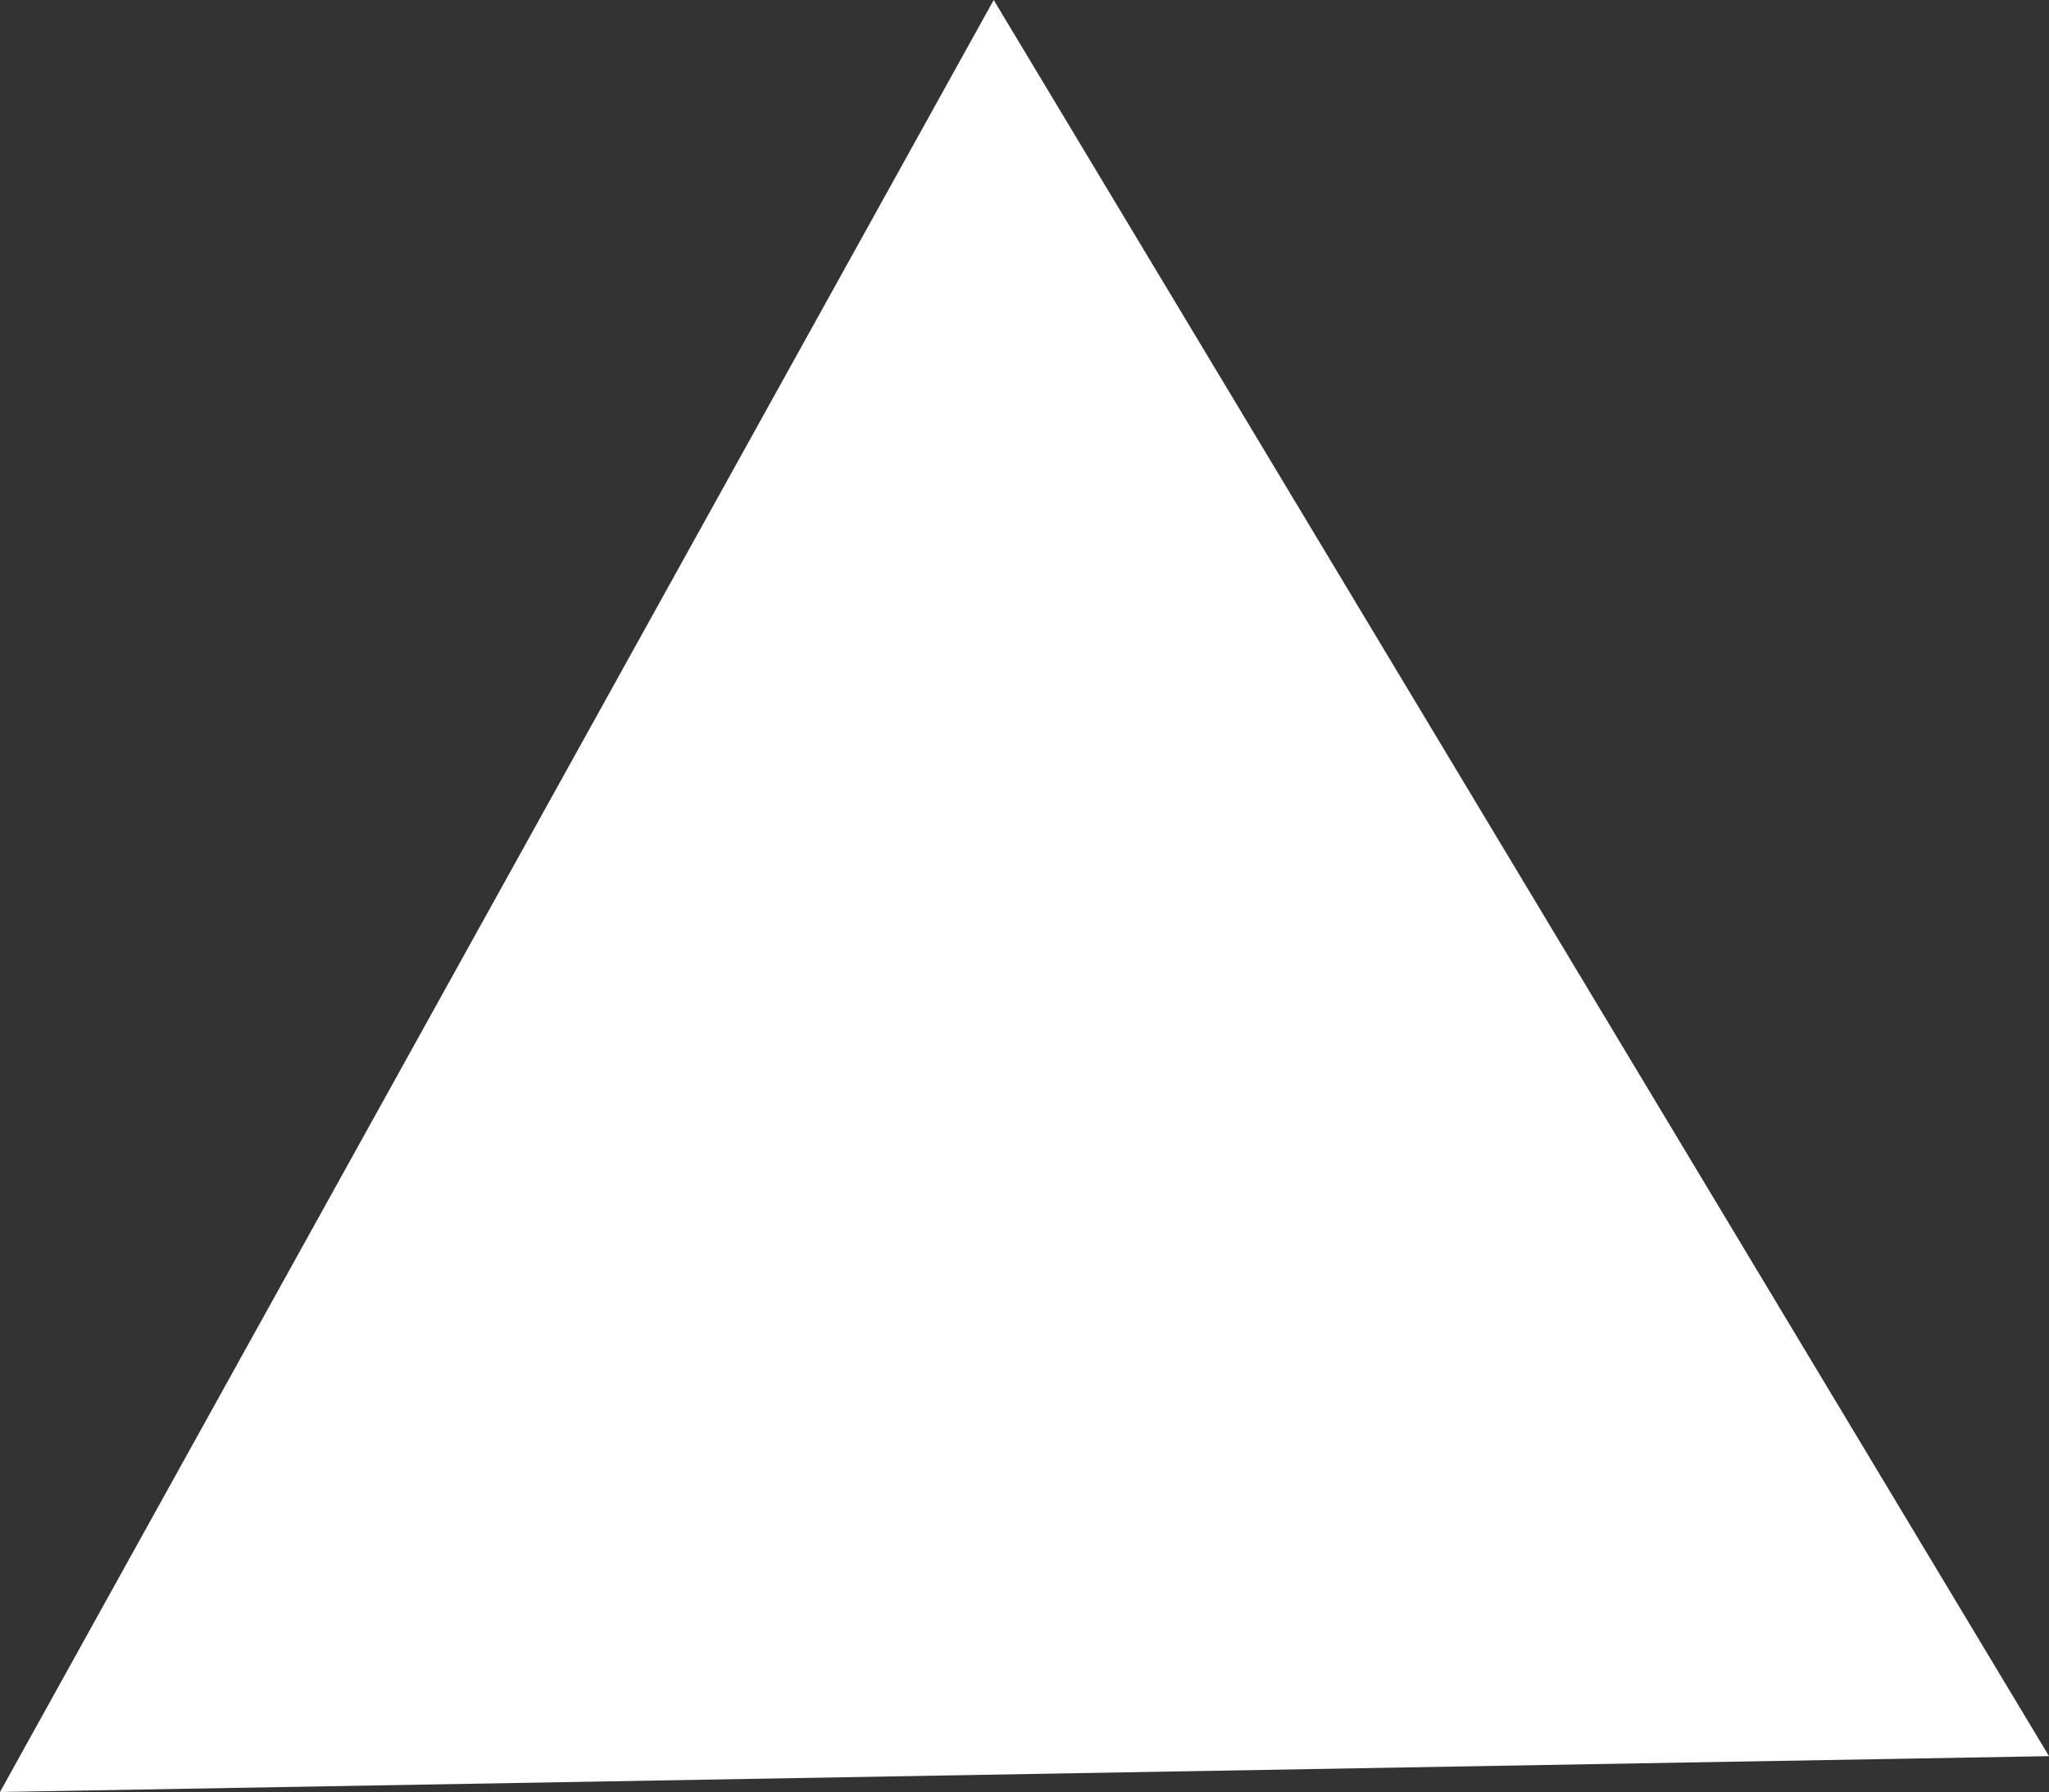 <svg data-name="レイヤー 2" xmlns="http://www.w3.org/2000/svg" viewBox="0 0 36.58 32"><rect x="0" y="0" width="36.58" height="32" fill="#333333" stroke="none"/><path fill="#fff" d="M17.74 0L0 32l36.58-.64L17.74 0z" data-name="グローバルメニュー"/></svg>